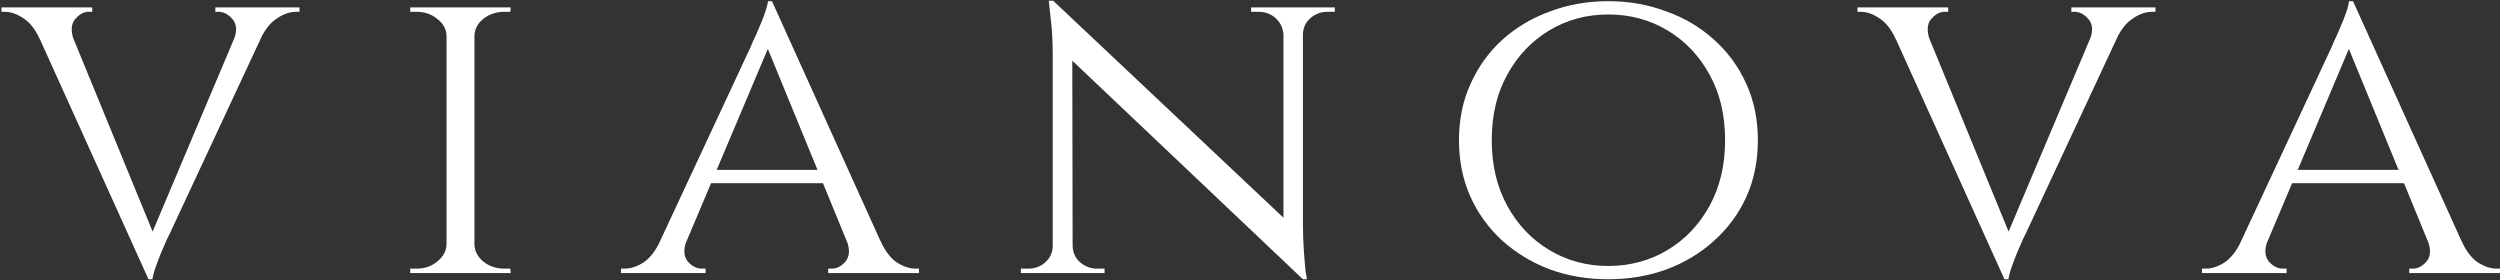 <svg width="1355" height="152" viewBox="0 0 1355 152" fill="none" xmlns="http://www.w3.org/2000/svg">
<rect x="0" y="0" width="1355" height="152" fill="#333333" stroke="none"/>
<path d="M80.48 151.36L14.48 5.44H33.44L84.56 130L80.48 151.36ZM80.48 151.36L78.8 134.8L133.76 4.72H148.88L92 126.64C92 126.64 91.52 127.6 90.56 129.52C89.76 131.44 88.72 133.84 87.44 136.72C86.32 139.44 85.28 142.16 84.32 144.88C83.36 147.6 82.8 149.76 82.64 151.36H80.48ZM126.8 21.52C128.56 16.72 128.32 13.04 126.08 10.48C123.84 7.76 121.28 6.4 118.4 6.4H116.72V4H162.32V6.4C162.32 6.4 162 6.4 161.36 6.4C160.72 6.4 160.4 6.4 160.4 6.4C157.04 6.4 153.6 7.6 150.08 10C146.56 12.24 143.52 16.08 140.96 21.52H126.8ZM39.92 21.52H21.68C19.28 16.08 16.32 12.24 12.8 10C9.28 7.6 5.92 6.4 2.72 6.4C2.72 6.4 2.4 6.4 1.76 6.4C1.12 6.4 0.8 6.4 0.8 6.4V4H50V6.4H48.08C45.36 6.4 42.88 7.76 40.64 10.48C38.56 13.04 38.32 16.72 39.92 21.52ZM257.141 4V148H242.021V4H257.141ZM242.741 132.64V148H222.341V145.6C222.341 145.6 222.901 145.6 224.021 145.6C225.141 145.6 225.701 145.6 225.701 145.6C230.181 145.6 233.941 144.32 236.981 141.76C240.181 139.2 241.861 136.16 242.021 132.64H242.741ZM256.421 132.64H257.141C257.301 136.16 258.901 139.2 261.941 141.76C265.141 144.32 268.981 145.6 273.461 145.6C273.461 145.6 273.941 145.6 274.901 145.6C276.021 145.6 276.581 145.6 276.581 145.6L276.821 148H256.421V132.64ZM256.421 19.36V4H276.821L276.581 6.4C276.581 6.4 276.021 6.4 274.901 6.4C273.941 6.4 273.461 6.4 273.461 6.4C268.981 6.4 265.141 7.68 261.941 10.24C258.901 12.64 257.301 15.68 257.141 19.36H256.421ZM242.741 19.36H242.021C241.861 15.68 240.181 12.64 236.981 10.24C233.941 7.68 230.181 6.4 225.701 6.4C225.541 6.4 224.901 6.4 223.781 6.4C222.821 6.4 222.341 6.4 222.341 6.4V4H242.741V19.36ZM418.406 0.64L484.406 146.56H465.446L414.326 22L418.406 0.64ZM372.086 130.48C370.326 135.28 370.566 139.04 372.806 141.76C375.046 144.32 377.606 145.6 380.486 145.6H382.406V148H336.566V145.6C336.566 145.6 336.886 145.6 337.526 145.6C338.166 145.6 338.486 145.6 338.486 145.6C341.846 145.6 345.286 144.48 348.806 142.24C352.326 139.84 355.366 135.92 357.926 130.48H372.086ZM418.406 0.64L420.086 17.2L365.126 147.28H350.006L406.886 25.36C406.886 25.36 407.286 24.4 408.086 22.48C409.046 20.56 410.086 18.24 411.206 15.52C412.486 12.64 413.606 9.84 414.566 7.12C415.526 4.4 416.086 2.24 416.246 0.64H418.406ZM446.726 92.08V99.28H383.126V92.08H446.726ZM458.966 130.48H477.206C479.606 135.92 482.566 139.84 486.086 142.24C489.606 144.48 492.966 145.6 496.166 145.6C496.166 145.6 496.486 145.6 497.126 145.6C497.766 145.6 498.086 145.6 498.086 145.6V148H448.886V145.6H450.806C453.526 145.6 456.006 144.32 458.246 141.76C460.486 139.04 460.726 135.28 458.966 130.48ZM570.826 0.4L703.786 125.68L706.186 151.36L573.226 25.36L570.826 0.4ZM571.306 133.12V148H553.306V145.6C553.306 145.6 553.946 145.6 555.226 145.6C556.666 145.6 557.386 145.6 557.386 145.6C561.066 145.6 564.186 144.4 566.746 142C569.306 139.6 570.586 136.64 570.586 133.12H571.306ZM581.386 133.12C581.386 136.64 582.666 139.6 585.226 142C587.946 144.4 591.066 145.6 594.586 145.6C594.586 145.6 595.226 145.6 596.506 145.6C597.946 145.6 598.666 145.6 598.666 145.6V148H580.666V133.12H581.386ZM570.826 0.4L581.146 13.84L581.386 148H570.586V30.4C570.586 22.24 570.186 15.2 569.386 9.28C568.746 3.36 568.426 0.4 568.426 0.4H570.826ZM706.186 4V120.64C706.186 125.76 706.346 130.72 706.666 135.52C706.986 140.16 707.306 144 707.626 147.04C708.106 149.92 708.346 151.36 708.346 151.36H706.186L695.626 138.64V4H706.186ZM705.466 18.88V4H723.466V6.4C723.466 6.4 722.746 6.4 721.306 6.4C720.026 6.4 719.386 6.4 719.386 6.4C715.866 6.4 712.746 7.6 710.026 10C707.466 12.4 706.186 15.36 706.186 18.88H705.466ZM695.626 18.88C695.466 15.36 694.106 12.4 691.546 10C688.986 7.6 685.866 6.4 682.186 6.4C682.186 6.4 681.466 6.4 680.026 6.4C678.746 6.4 678.106 6.4 678.106 6.4V4H696.106V18.88H695.626ZM871.646 0.64C882.846 0.64 893.326 2.48 903.086 6.16C913.006 9.68 921.646 14.8 929.006 21.52C936.526 28.24 942.366 36.24 946.526 45.52C950.686 54.64 952.766 64.8 952.766 76C952.766 87.2 950.686 97.44 946.526 106.72C942.366 115.84 936.526 123.76 929.006 130.48C921.646 137.2 913.006 142.4 903.086 146.08C893.326 149.6 882.846 151.36 871.646 151.36C860.446 151.36 849.966 149.6 840.206 146.08C830.446 142.4 821.806 137.2 814.286 130.48C806.926 123.76 801.166 115.84 797.006 106.72C792.846 97.44 790.766 87.2 790.766 76C790.766 64.8 792.846 54.64 797.006 45.52C801.166 36.24 806.926 28.24 814.286 21.52C821.806 14.8 830.446 9.68 840.206 6.16C849.966 2.48 860.446 0.64 871.646 0.64ZM871.646 144.16C883.486 144.16 894.206 141.28 903.806 135.52C913.406 129.76 921.006 121.76 926.606 111.52C932.206 101.28 935.006 89.44 935.006 76C935.006 62.4 932.206 50.56 926.606 40.48C921.006 30.24 913.406 22.24 903.806 16.48C894.206 10.72 883.486 7.84 871.646 7.84C859.966 7.84 849.326 10.72 839.726 16.48C830.126 22.24 822.526 30.24 816.926 40.48C811.326 50.56 808.526 62.4 808.526 76C808.526 89.44 811.326 101.28 816.926 111.52C822.526 121.76 830.126 129.76 839.726 135.52C849.326 141.28 859.966 144.16 871.646 144.16ZM1086.42 151.36L1020.42 5.44H1039.38L1090.5 130L1086.42 151.36ZM1086.42 151.36L1084.74 134.8L1139.7 4.72H1154.82L1097.94 126.64C1097.94 126.64 1097.46 127.6 1096.5 129.52C1095.7 131.44 1094.66 133.84 1093.38 136.72C1092.26 139.44 1091.22 142.16 1090.26 144.88C1089.3 147.6 1088.74 149.76 1088.58 151.36H1086.42ZM1132.74 21.52C1134.5 16.72 1134.26 13.04 1132.02 10.48C1129.78 7.76 1127.22 6.4 1124.34 6.4H1122.66V4H1168.26V6.4C1168.26 6.4 1167.94 6.4 1167.3 6.4C1166.66 6.4 1166.34 6.4 1166.34 6.4C1162.98 6.4 1159.54 7.6 1156.02 10C1152.5 12.24 1149.46 16.08 1146.9 21.52H1132.74ZM1045.86 21.52H1027.62C1025.22 16.08 1022.26 12.24 1018.74 10C1015.22 7.6 1011.86 6.4 1008.66 6.4C1008.66 6.4 1008.34 6.4 1007.7 6.4C1007.06 6.4 1006.74 6.4 1006.74 6.4V4H1055.94V6.4H1054.02C1051.3 6.4 1048.82 7.76 1046.58 10.48C1044.5 13.04 1044.26 16.72 1045.86 21.52ZM1275.33 0.64L1341.33 146.56H1322.37L1271.25 22L1275.33 0.64ZM1229.01 130.48C1227.25 135.28 1227.49 139.04 1229.73 141.76C1231.97 144.32 1234.53 145.6 1237.41 145.6H1239.33V148H1193.49V145.6C1193.49 145.6 1193.81 145.6 1194.45 145.6C1195.09 145.6 1195.41 145.6 1195.41 145.6C1198.77 145.6 1202.21 144.48 1205.73 142.24C1209.25 139.84 1212.29 135.92 1214.85 130.48H1229.01ZM1275.33 0.64L1277.01 17.2L1222.05 147.28H1206.93L1263.81 25.36C1263.81 25.36 1264.21 24.4 1265.01 22.48C1265.97 20.56 1267.01 18.24 1268.13 15.52C1269.41 12.64 1270.53 9.84 1271.49 7.12C1272.45 4.4 1273.01 2.24 1273.17 0.64H1275.33ZM1303.65 92.08V99.28H1240.05V92.08H1303.65ZM1315.89 130.48H1334.13C1336.53 135.92 1339.49 139.84 1343.01 142.24C1346.53 144.48 1349.89 145.6 1353.09 145.6C1353.09 145.6 1353.41 145.6 1354.05 145.6C1354.69 145.6 1355.01 145.6 1355.01 145.6V148H1305.81V145.6H1307.73C1310.45 145.6 1312.93 144.32 1315.17 141.76C1317.41 139.04 1317.65 135.28 1315.89 130.48Z" fill="white"/>
</svg>
